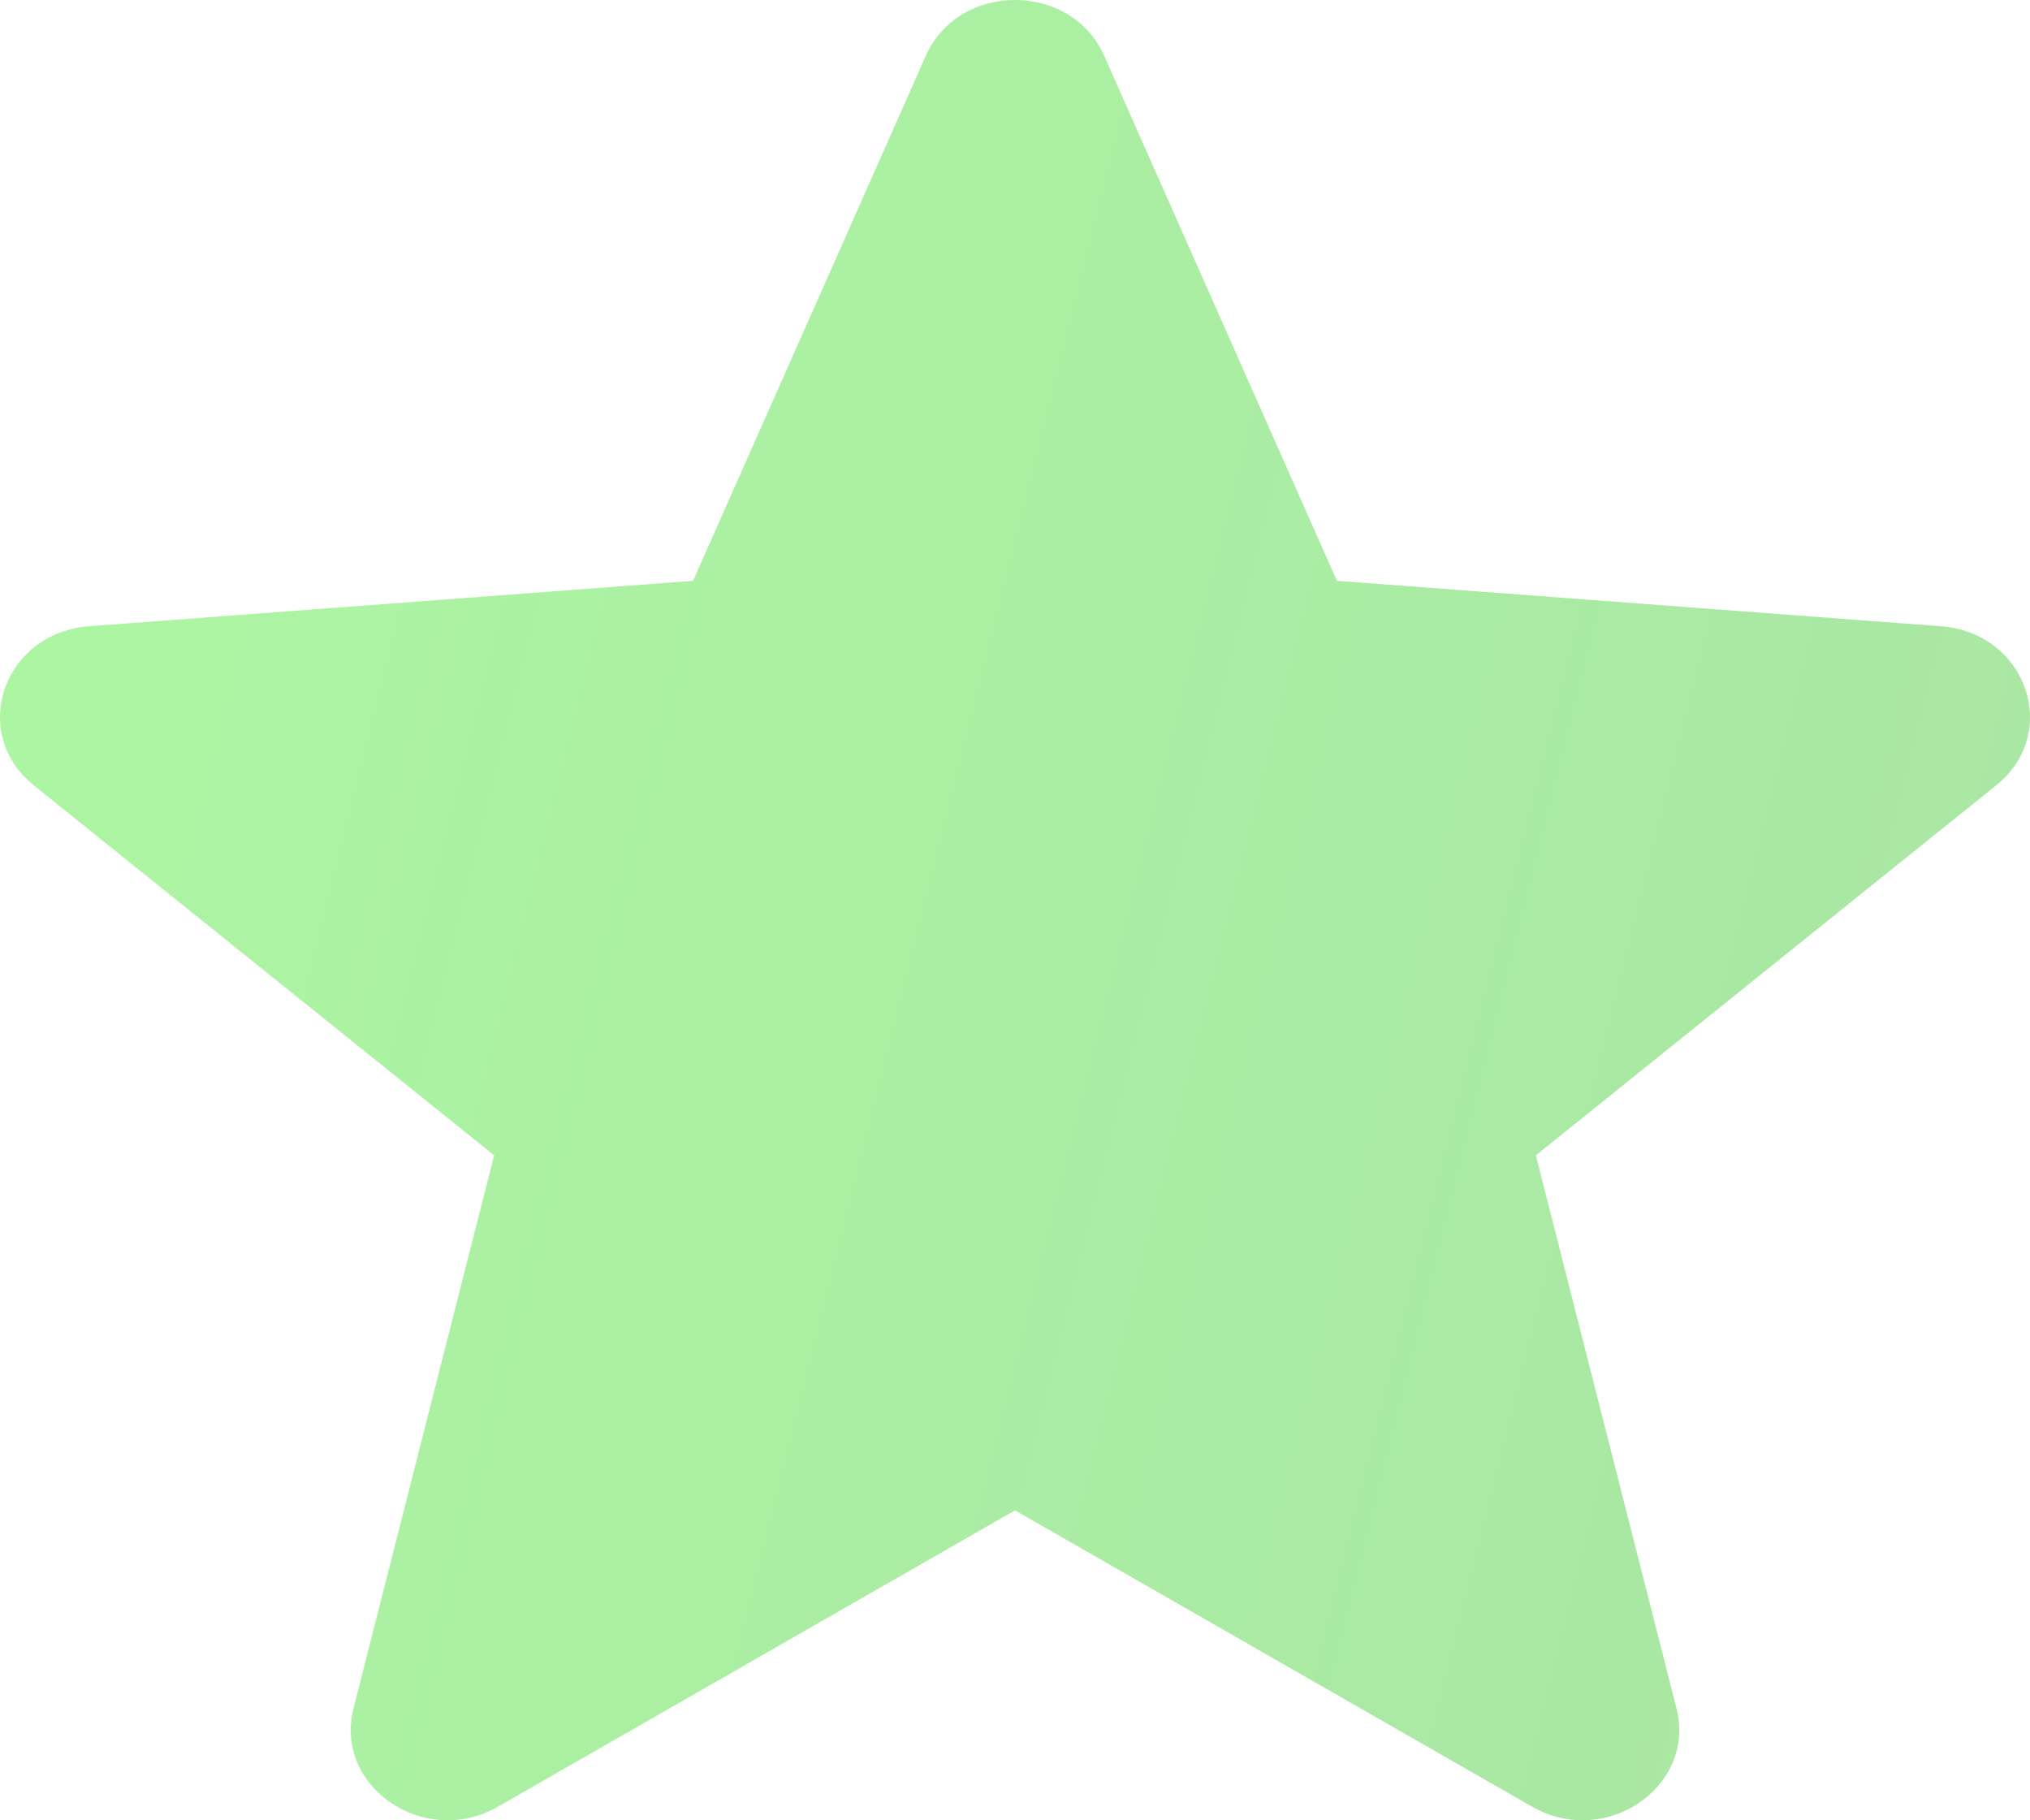 <svg width="29" height="26" viewBox="0 0 29 26" fill="none" xmlns="http://www.w3.org/2000/svg">
<path d="M15.774 0.797C15.303 -0.266 13.697 -0.266 13.226 0.797L9.901 8.296L1.272 8.945C0.048 9.037 -0.448 10.469 0.484 11.218L7.059 16.502L5.05 24.401C4.766 25.521 6.064 26.406 7.112 25.806L14.5 21.573L21.888 25.806C22.936 26.406 24.234 25.521 23.95 24.401L21.941 16.502L28.516 11.218C29.448 10.469 28.952 9.037 27.728 8.945L19.099 8.296L15.774 0.797Z" fill="url(#paint0_linear_1543_3068)" fill-opacity="0.5"/>
<defs>
<linearGradient id="paint0_linear_1543_3068" x1="-15.353" y1="-4.27171e-07" x2="111.681" y2="31.739" gradientUnits="userSpaceOnUse">
<stop stop-color="#5FFF45"/>
<stop offset="1" stop-color="#176A25" stop-opacity="0.79"/>
</linearGradient>
</defs>
</svg>
